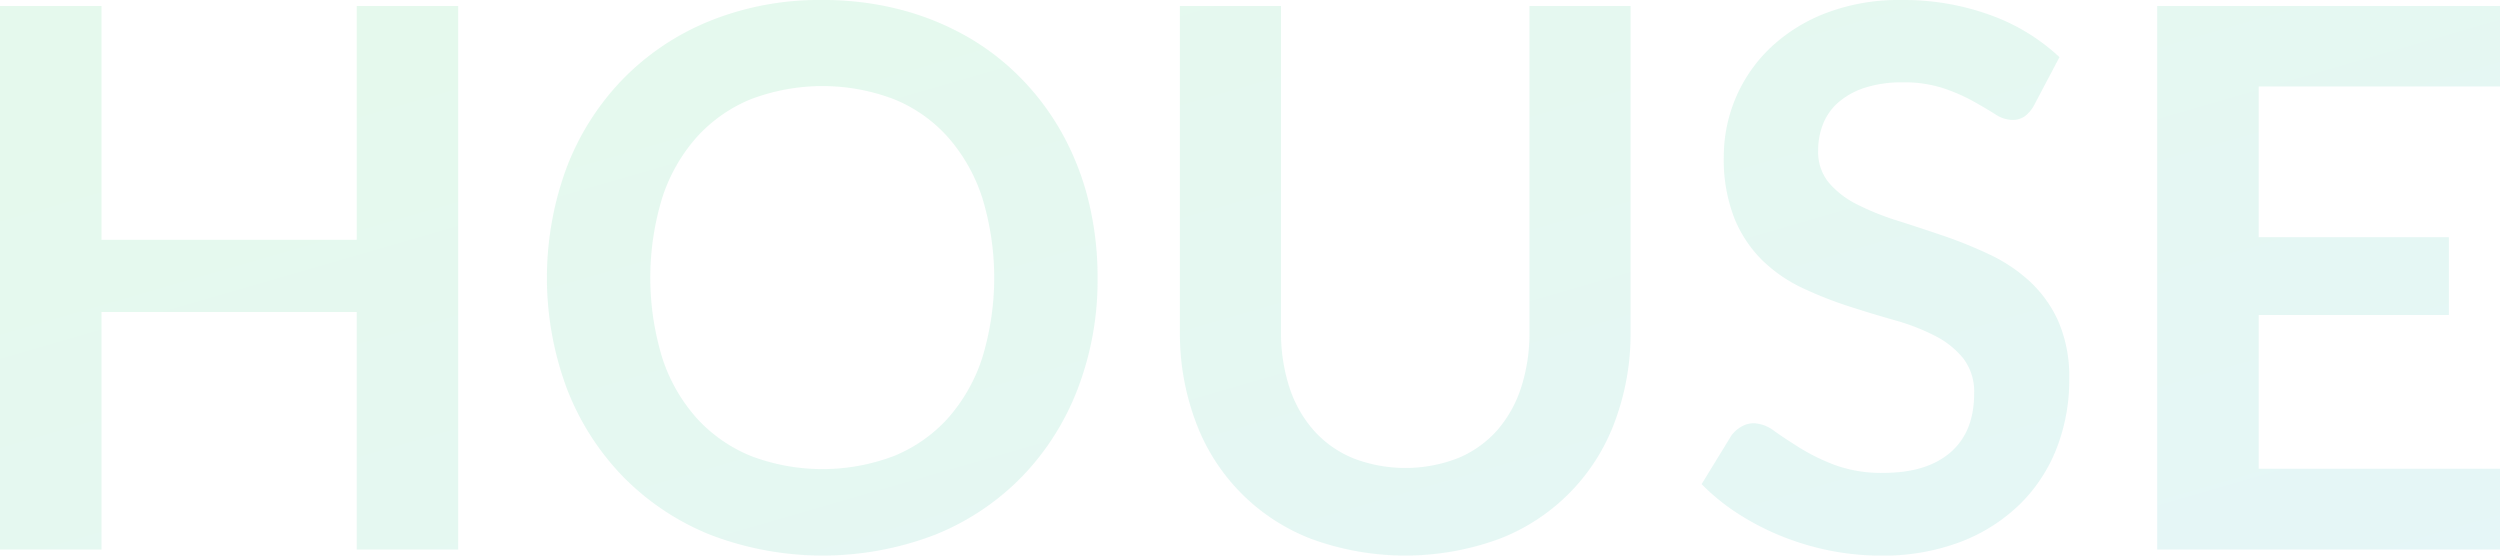 <svg xmlns="http://www.w3.org/2000/svg" width="498.825" height="110.85" viewBox="0 0 498.825 110.85"><defs><linearGradient id="a" x1="1" y1="1" x2="0" y2=".124" gradientUnits="objectBoundingBox"><stop offset="0" stop-color="#00abb3"/><stop offset="1" stop-color="#00c850"/></linearGradient></defs><path data-name="交差 37" d="M6488.762 5820.188a53.631 53.631 0 01-9.636-2.888 51.768 51.768 0 01-8.664-4.5 41.81 41.81 0 01-7.2-5.85l5.925-9.676a6.316 6.316 0 011.951-1.762 4.906 4.906 0 012.548-.713 7.165 7.165 0 014.051 1.538q2.175 1.539 5.175 3.413a40.6 40.6 0 007.012 3.413 26.963 26.963 0 009.638 1.538q8.625 0 13.35-4.088t4.726-11.737a10.9 10.9 0 00-2.138-6.975 17.267 17.267 0 00-5.664-4.538 42.493 42.493 0 00-8.024-3.112q-4.5-1.274-9.151-2.774a79.207 79.207 0 01-9.149-3.6 29.628 29.628 0 01-8.026-5.476 24.915 24.915 0 01-5.662-8.436 32.167 32.167 0 01-2.138-12.487 30 30 0 019.226-21.525 33.6 33.6 0 0111.1-6.975 40.755 40.755 0 0115.15-2.625 50.547 50.547 0 0117.7 3 39.941 39.941 0 0113.8 8.4l-5.025 9.525a6.985 6.985 0 01-1.912 2.288 4.26 4.26 0 01-2.514.711 6.482 6.482 0 01-3.413-1.162q-1.835-1.162-4.387-2.588a36.225 36.225 0 00-5.962-2.586 25.069 25.069 0 00-8.062-1.162 24.067 24.067 0 00-7.349 1.013 15.414 15.414 0 00-5.288 2.813 11.224 11.224 0 00-3.188 4.312 14.157 14.157 0 00-1.049 5.512 9.586 9.586 0 002.136 6.375 17.855 17.855 0 005.664 4.351 52.632 52.632 0 008.024 3.225q4.5 1.426 9.226 3.037a87.007 87.007 0 019.224 3.75 31.824 31.824 0 018.026 5.4 24.451 24.451 0 015.662 7.988 27.725 27.725 0 012.138 11.475 37.418 37.418 0 01-2.512 13.763 31.771 31.771 0 01-7.351 11.174 34.621 34.621 0 01-11.812 7.5 43.476 43.476 0 01-15.975 2.738 51.53 51.53 0 01-10.201-1.017zm-103.424-2.326a39.718 39.718 0 01-23.063-23.475 50.073 50.073 0 01-3.112-17.887v-64.95h20.174v64.874a35.25 35.25 0 001.687 11.251 24.307 24.307 0 004.876 8.587 21.568 21.568 0 007.8 5.512 29.042 29.042 0 0020.923 0 21.446 21.446 0 007.763-5.474 24.231 24.231 0 004.837-8.551 35.2 35.2 0 001.687-11.249v-64.95h20.176v64.95a50.083 50.083 0 01-3.112 17.887 39.732 39.732 0 01-23.063 23.475 54.543 54.543 0 01-37.575 0zm-119.925-.825a50.973 50.973 0 01-17.363-11.588 52.013 52.013 0 01-11.212-17.587 63.335 63.335 0 010-44.174 52 52 0 0111.212-17.587 50.98 50.98 0 0117.363-11.588 58.423 58.423 0 0122.425-4.163 60.864 60.864 0 0115.524 1.912 54.5 54.5 0 0113.35 5.4 49.323 49.323 0 0110.913 8.475 51.481 51.481 0 018.212 11.138 54.607 54.607 0 015.138 13.35 63.6 63.6 0 011.762 15.15 60.632 60.632 0 01-3.938 22.087 51.835 51.835 0 01-11.138 17.587 50.574 50.574 0 01-17.325 11.588 62.686 62.686 0 01-44.924 0zm8.137-86.888a29.583 29.583 0 00-10.8 7.575 33.981 33.981 0 00-6.862 12.037 54.613 54.613 0 000 32.026 33.594 33.594 0 006.862 12 29.793 29.793 0 0010.8 7.539 40.2 40.2 0 0028.575 0 29.451 29.451 0 0010.762-7.539 33.934 33.934 0 006.826-12 54.655 54.655 0 000-32.026 34.328 34.328 0 00-6.826-12.037 29.246 29.246 0 00-10.762-7.575 40.2 40.2 0 00-28.575 0zM6554.163 5820v-108.45h68.4v16.05h-48.149v30.075h37.949v15.525h-37.949v30.675h48.149V5820zm-359.25 0v-47.4h-50.925v47.4h-20.25v-108.45h20.25v46.65h50.925v-46.65h20.25V5820z" transform="translate(-6123.737 -5710.35)" opacity=".1" fill="url(#a)"/></svg>
